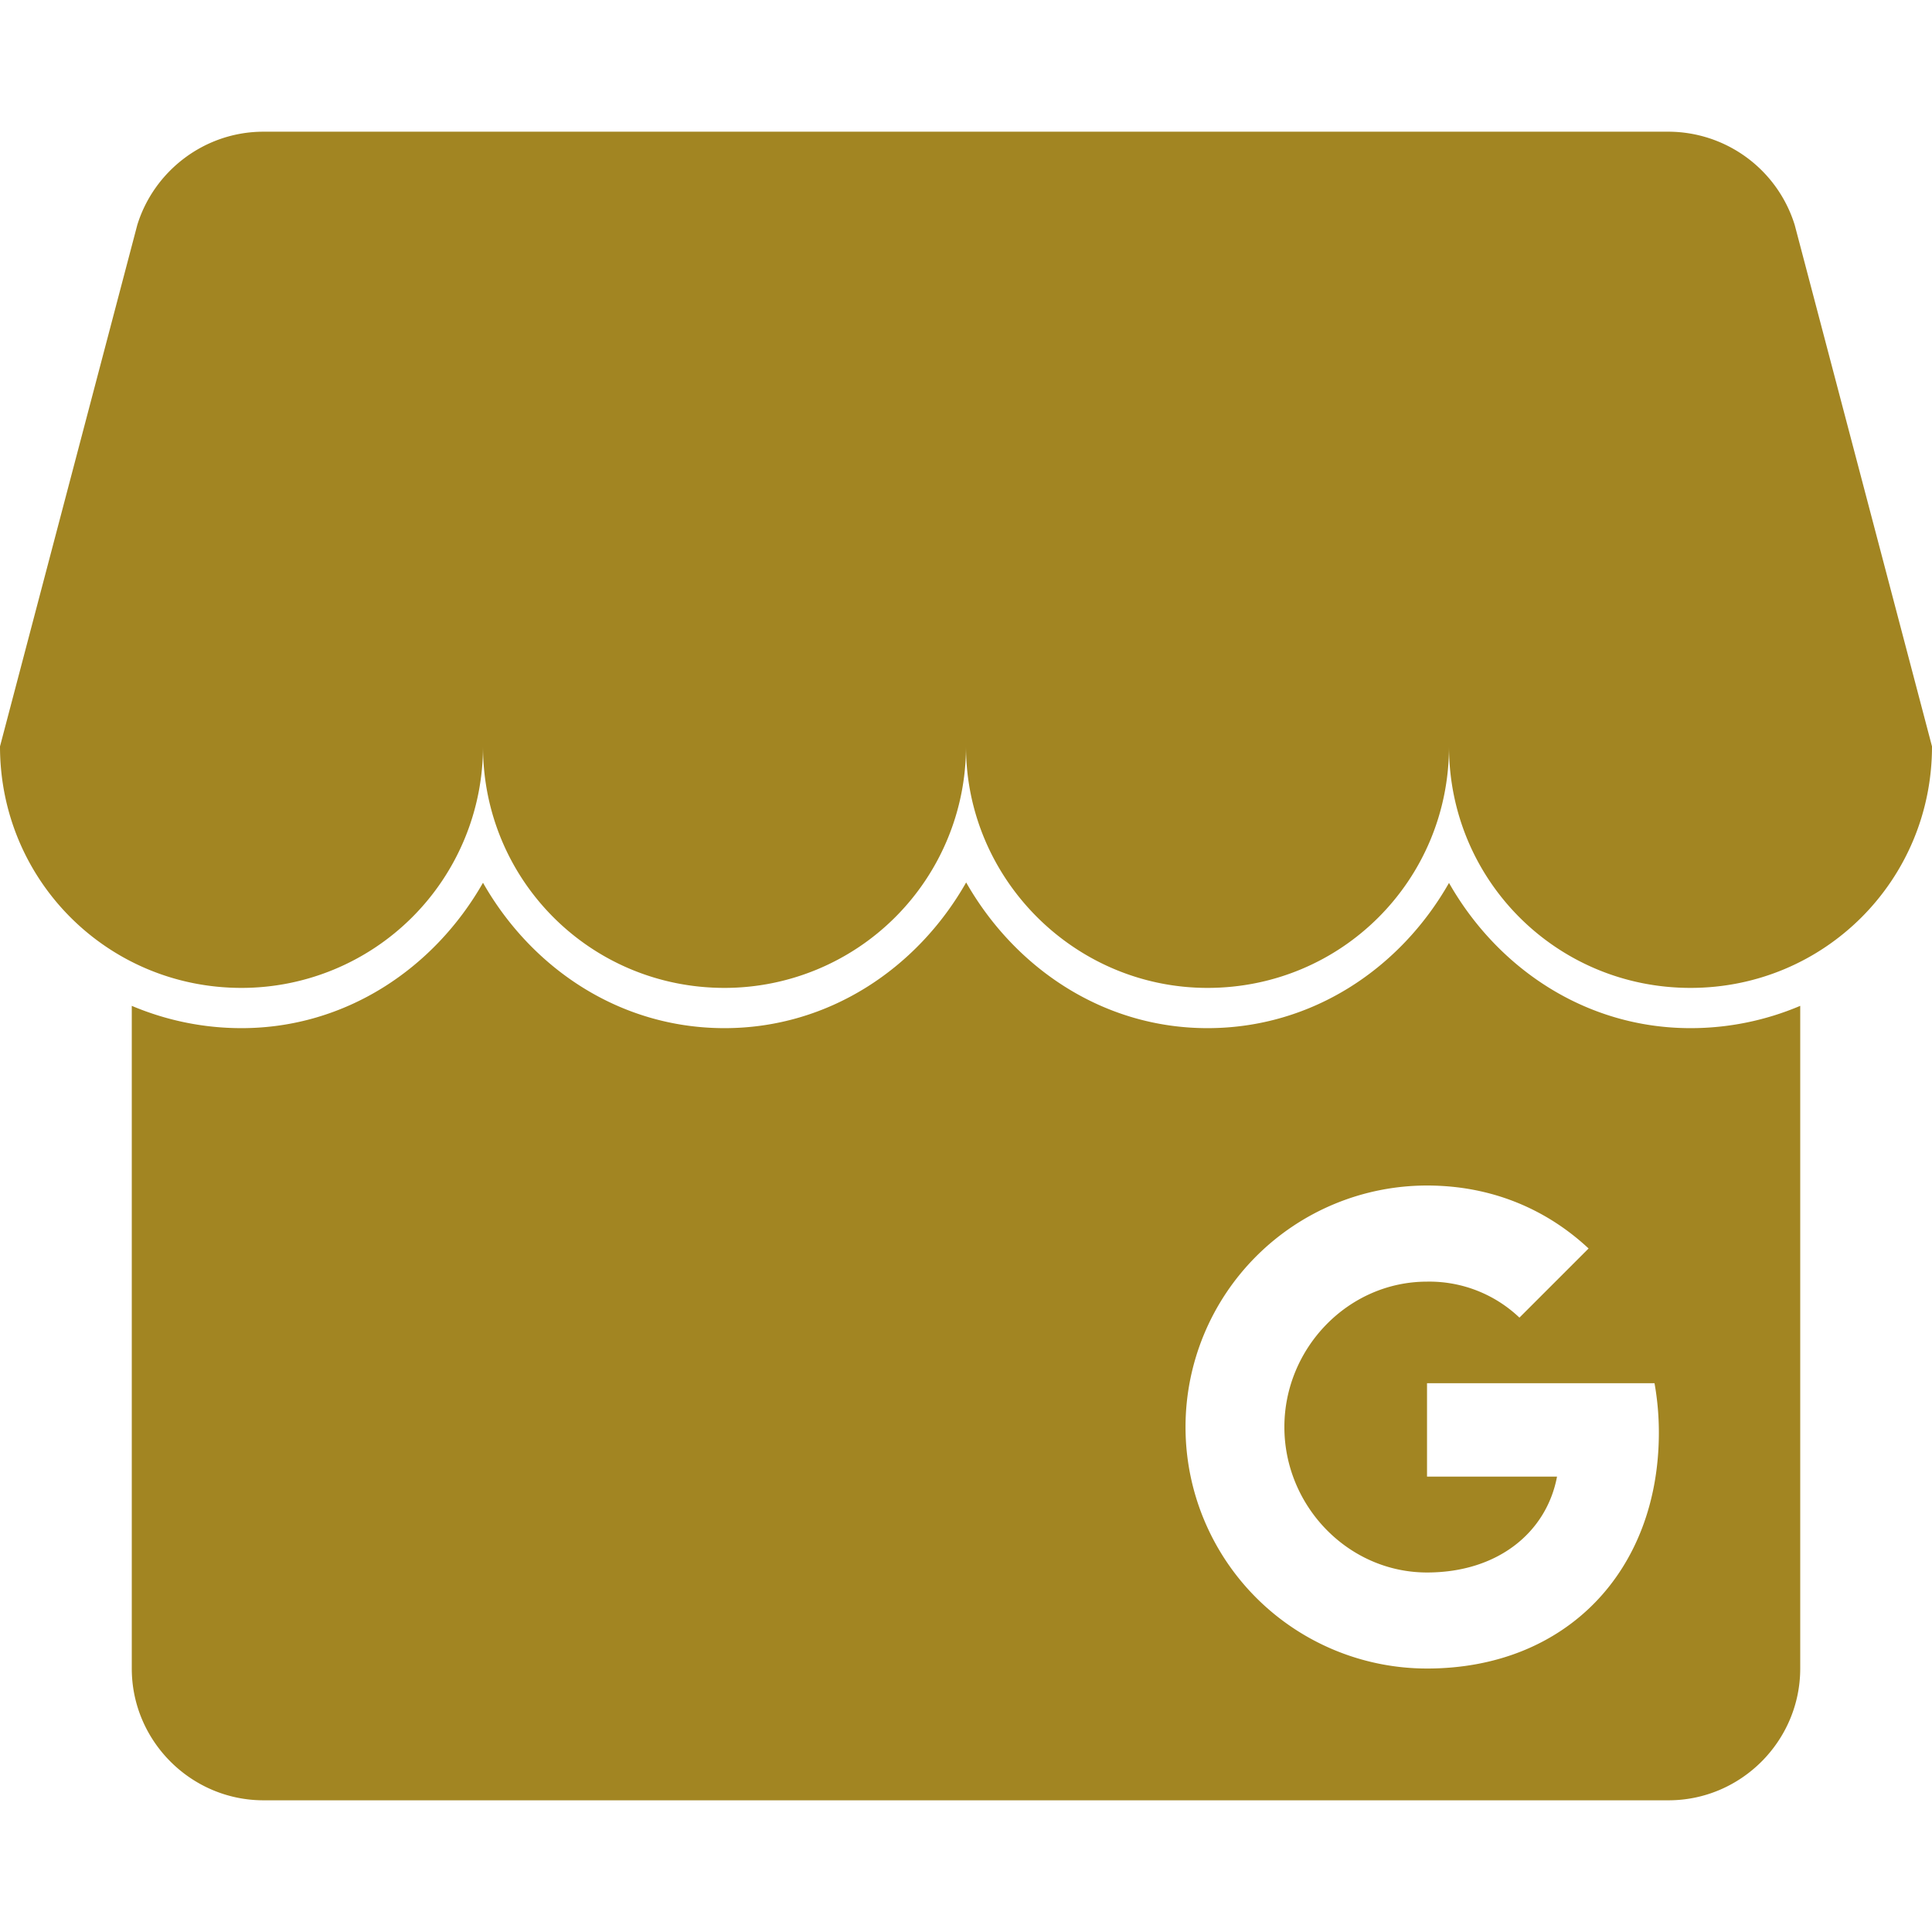 <svg role="img" width="32px" height="32px" viewBox="0 0 24 24" xmlns="http://www.w3.org/2000/svg"><title>Google My Business</title><path fill="#a28522" d="M3.273 1.636c-.736 0-1.363.492-1.568 1.16L0 9.272c0 1.664 1.336 3 3 3a3 3 0 003-3c0 1.664 1.336 3 3 3a3 3 0 003-3c0 1.65 1.35 3 3 3 1.664 0 3-1.336 3-3 0 1.664 1.336 3 3 3s3-1.336 3-3l-1.705-6.476a1.646 1.646 0 00-1.568-1.16zm8.729 9.326c-.604 1.063-1.703 1.81-3.002 1.81-1.304 0-2.398-.747-3-1.806-.604 1.06-1.702 1.806-3 1.806-.484 0-.944-.1-1.363-.277v8.232c0 .9.736 1.637 1.636 1.637h17.454c.9 0 1.636-.737 1.636-1.637v-8.232a3.48 3.48 0 01-1.363.277c-1.304 0-2.398-.746-3-1.804-.602 1.058-1.696 1.804-3 1.804-1.299 0-2.394-.75-2.998-1.81zm5.725 3.765c.808 0 1.488.298 2.007.782l-.859.859a1.623 1.623 0 00-1.148-.447c-.98 0-1.772.827-1.772 1.806 0 .98.792 1.807 1.772 1.807.882 0 1.485-.501 1.615-1.191h-1.615v-1.16h2.826c.035.196.054.4.054.613 0 1.714-1.147 2.931-2.88 2.931a3 3 0 010-6z"/></svg>
